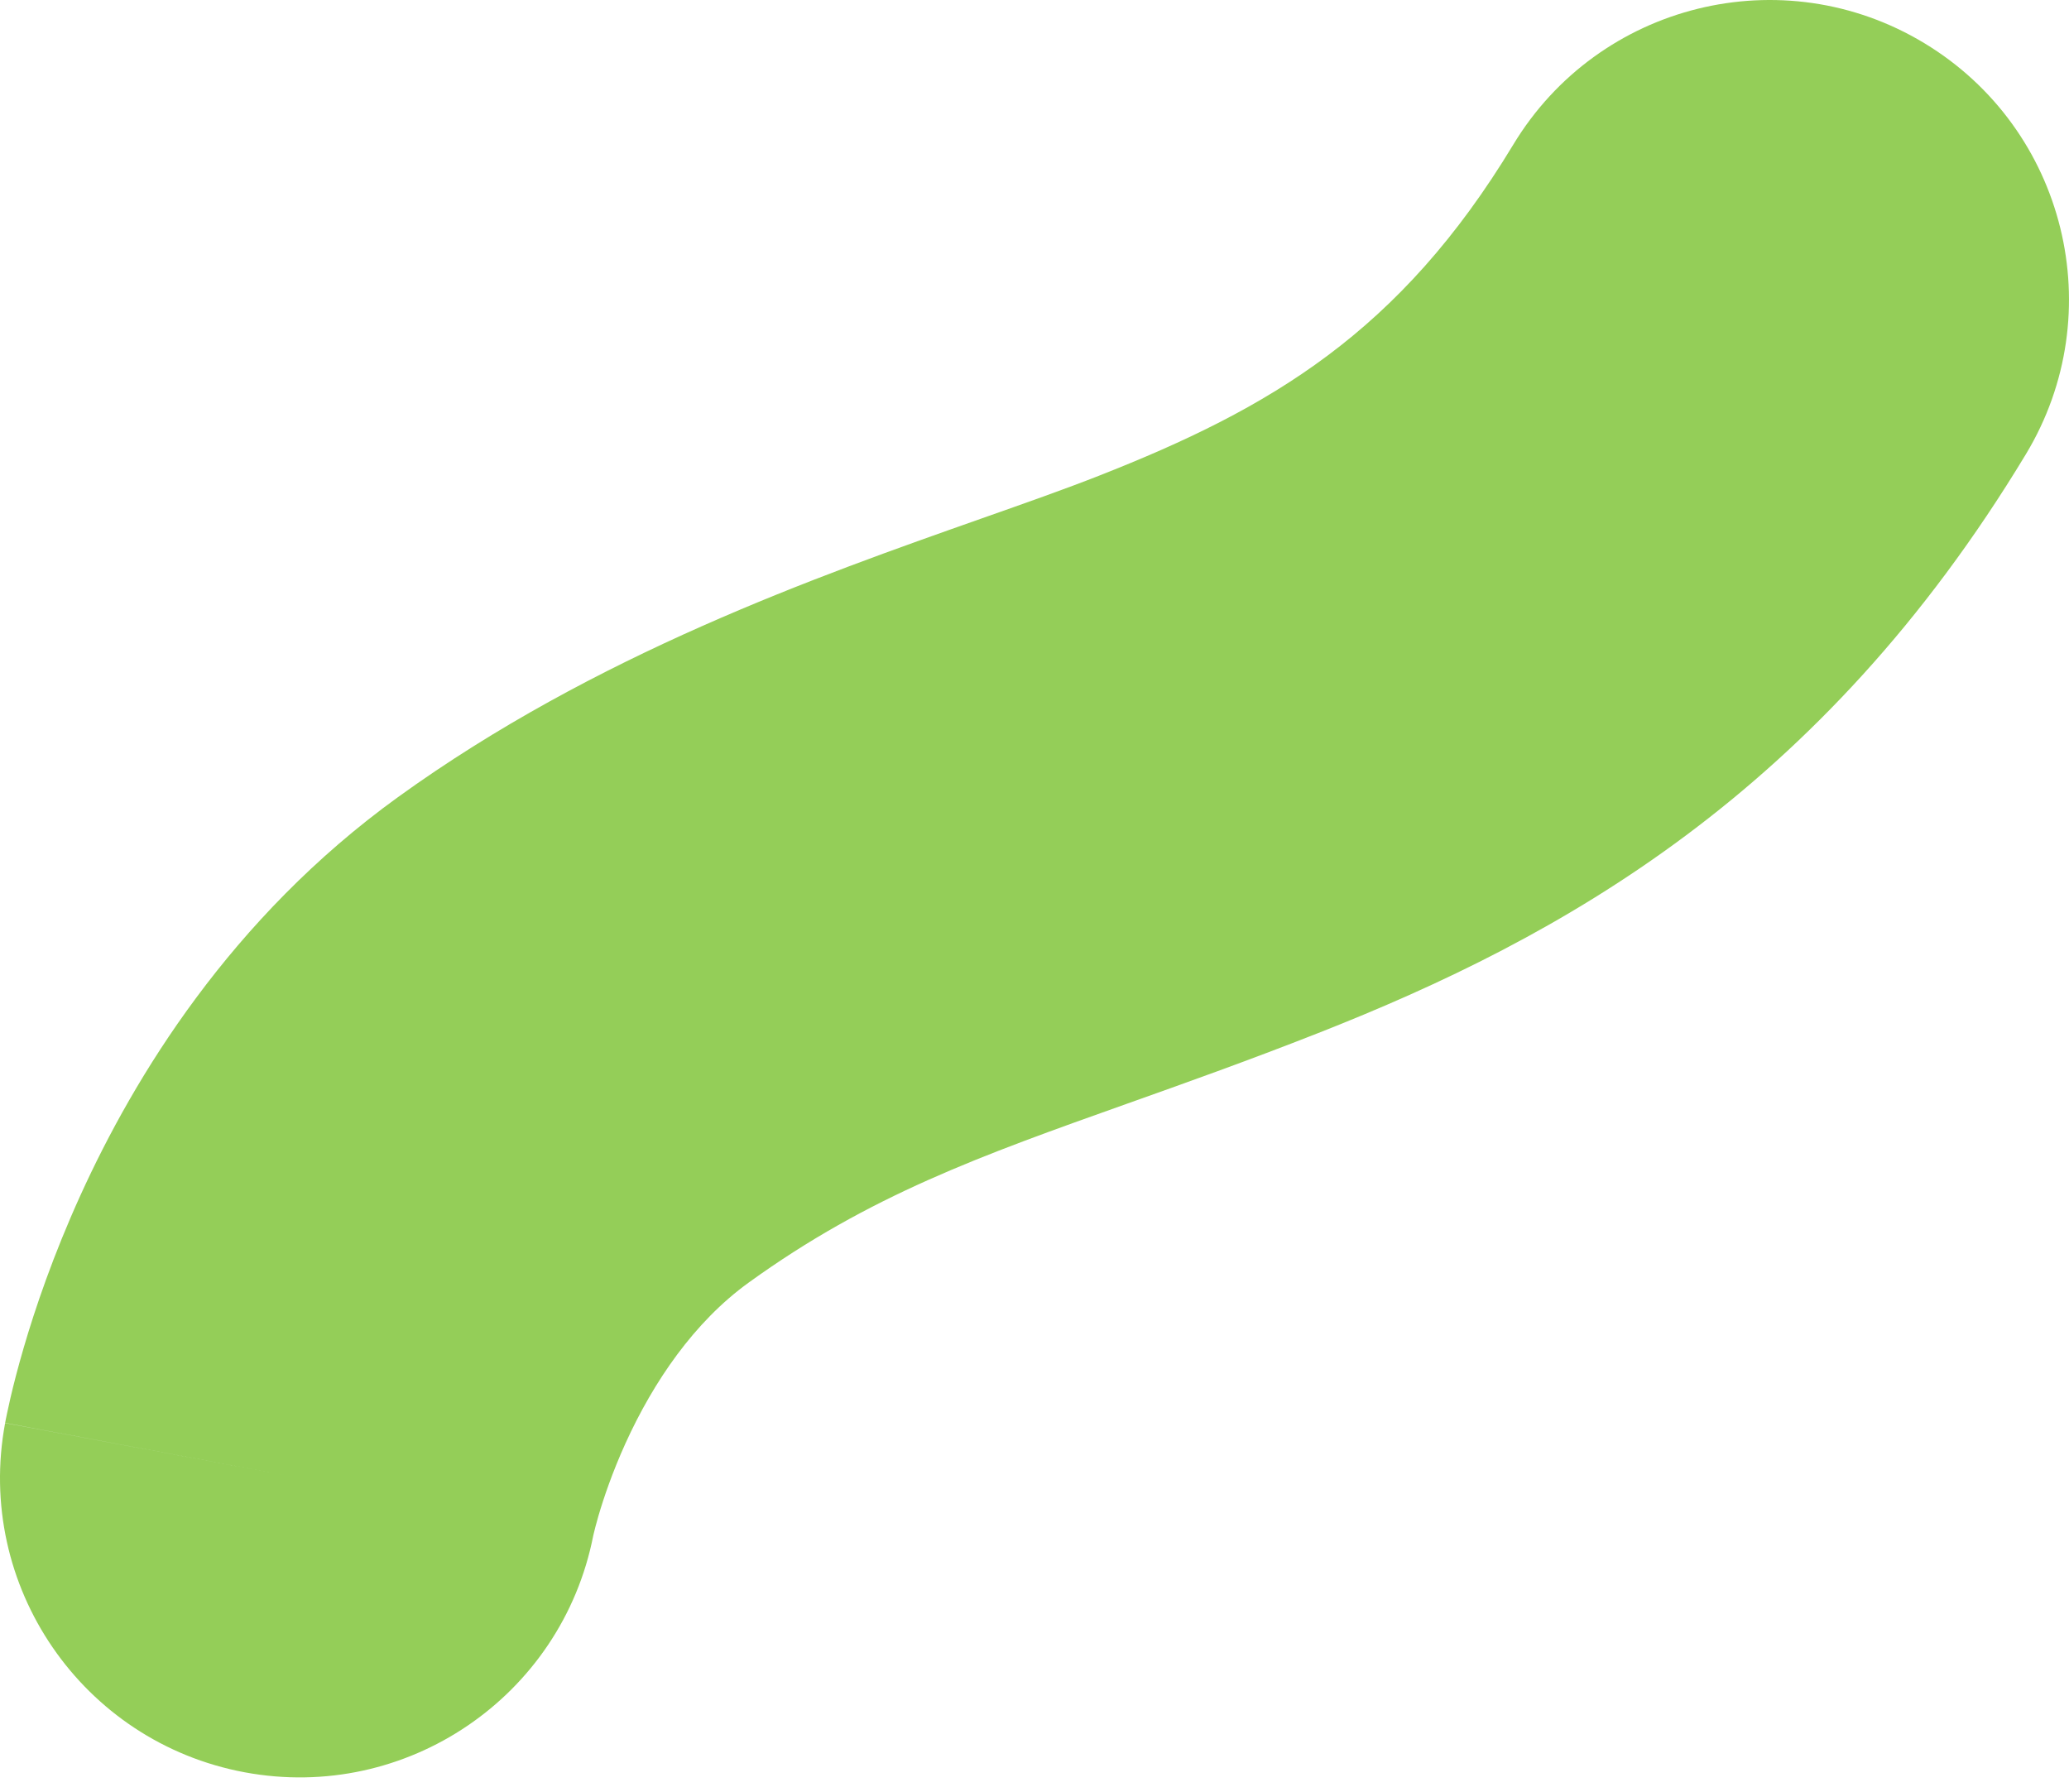 <?xml version="1.0" encoding="UTF-8"?> <svg xmlns="http://www.w3.org/2000/svg" width="97" height="84" viewBox="0 0 97 84" fill="none"> <path fill-rule="evenodd" clip-rule="evenodd" d="M27.838 71.858C27.83 71.9 27.822 71.943 27.813 71.985C27.811 71.996 27.81 72.002 27.809 72.002L27.81 72.002L27.818 71.959L27.827 71.913L27.833 71.883L27.836 71.867L27.838 71.858ZM27.833 71.9C27.823 71.94 27.817 71.968 27.813 71.985C26.332 79.53 19.044 84.49 11.468 83.078C3.847 81.658 -1.181 74.328 0.24 66.707L14.039 69.278C0.24 66.707 0.24 66.702 0.241 66.697L0.243 66.688L0.247 66.668L0.255 66.624L0.275 66.522C0.29 66.447 0.308 66.359 0.329 66.258C0.371 66.057 0.426 65.805 0.495 65.508C0.634 64.913 0.833 64.13 1.105 63.197C1.645 61.344 2.495 58.836 3.777 56.018C6.282 50.512 10.8 43.041 18.661 37.364C27.906 30.689 38.3 27.025 46.005 24.309C48.064 23.584 49.931 22.926 51.533 22.296C59.553 19.143 65.621 15.597 70.944 6.783C74.952 0.146 83.581 -1.984 90.217 2.023C96.853 6.031 98.984 14.66 94.976 21.296C85.36 37.219 73.19 43.948 61.805 48.424C58.484 49.73 55.542 50.776 52.853 51.732C45.984 54.175 40.767 56.03 35.097 60.125C32.543 61.97 30.641 64.765 29.33 67.645C28.705 69.021 28.297 70.235 28.057 71.057C27.939 71.462 27.867 71.754 27.833 71.9Z" fill="#94CE58"></path> </svg> 